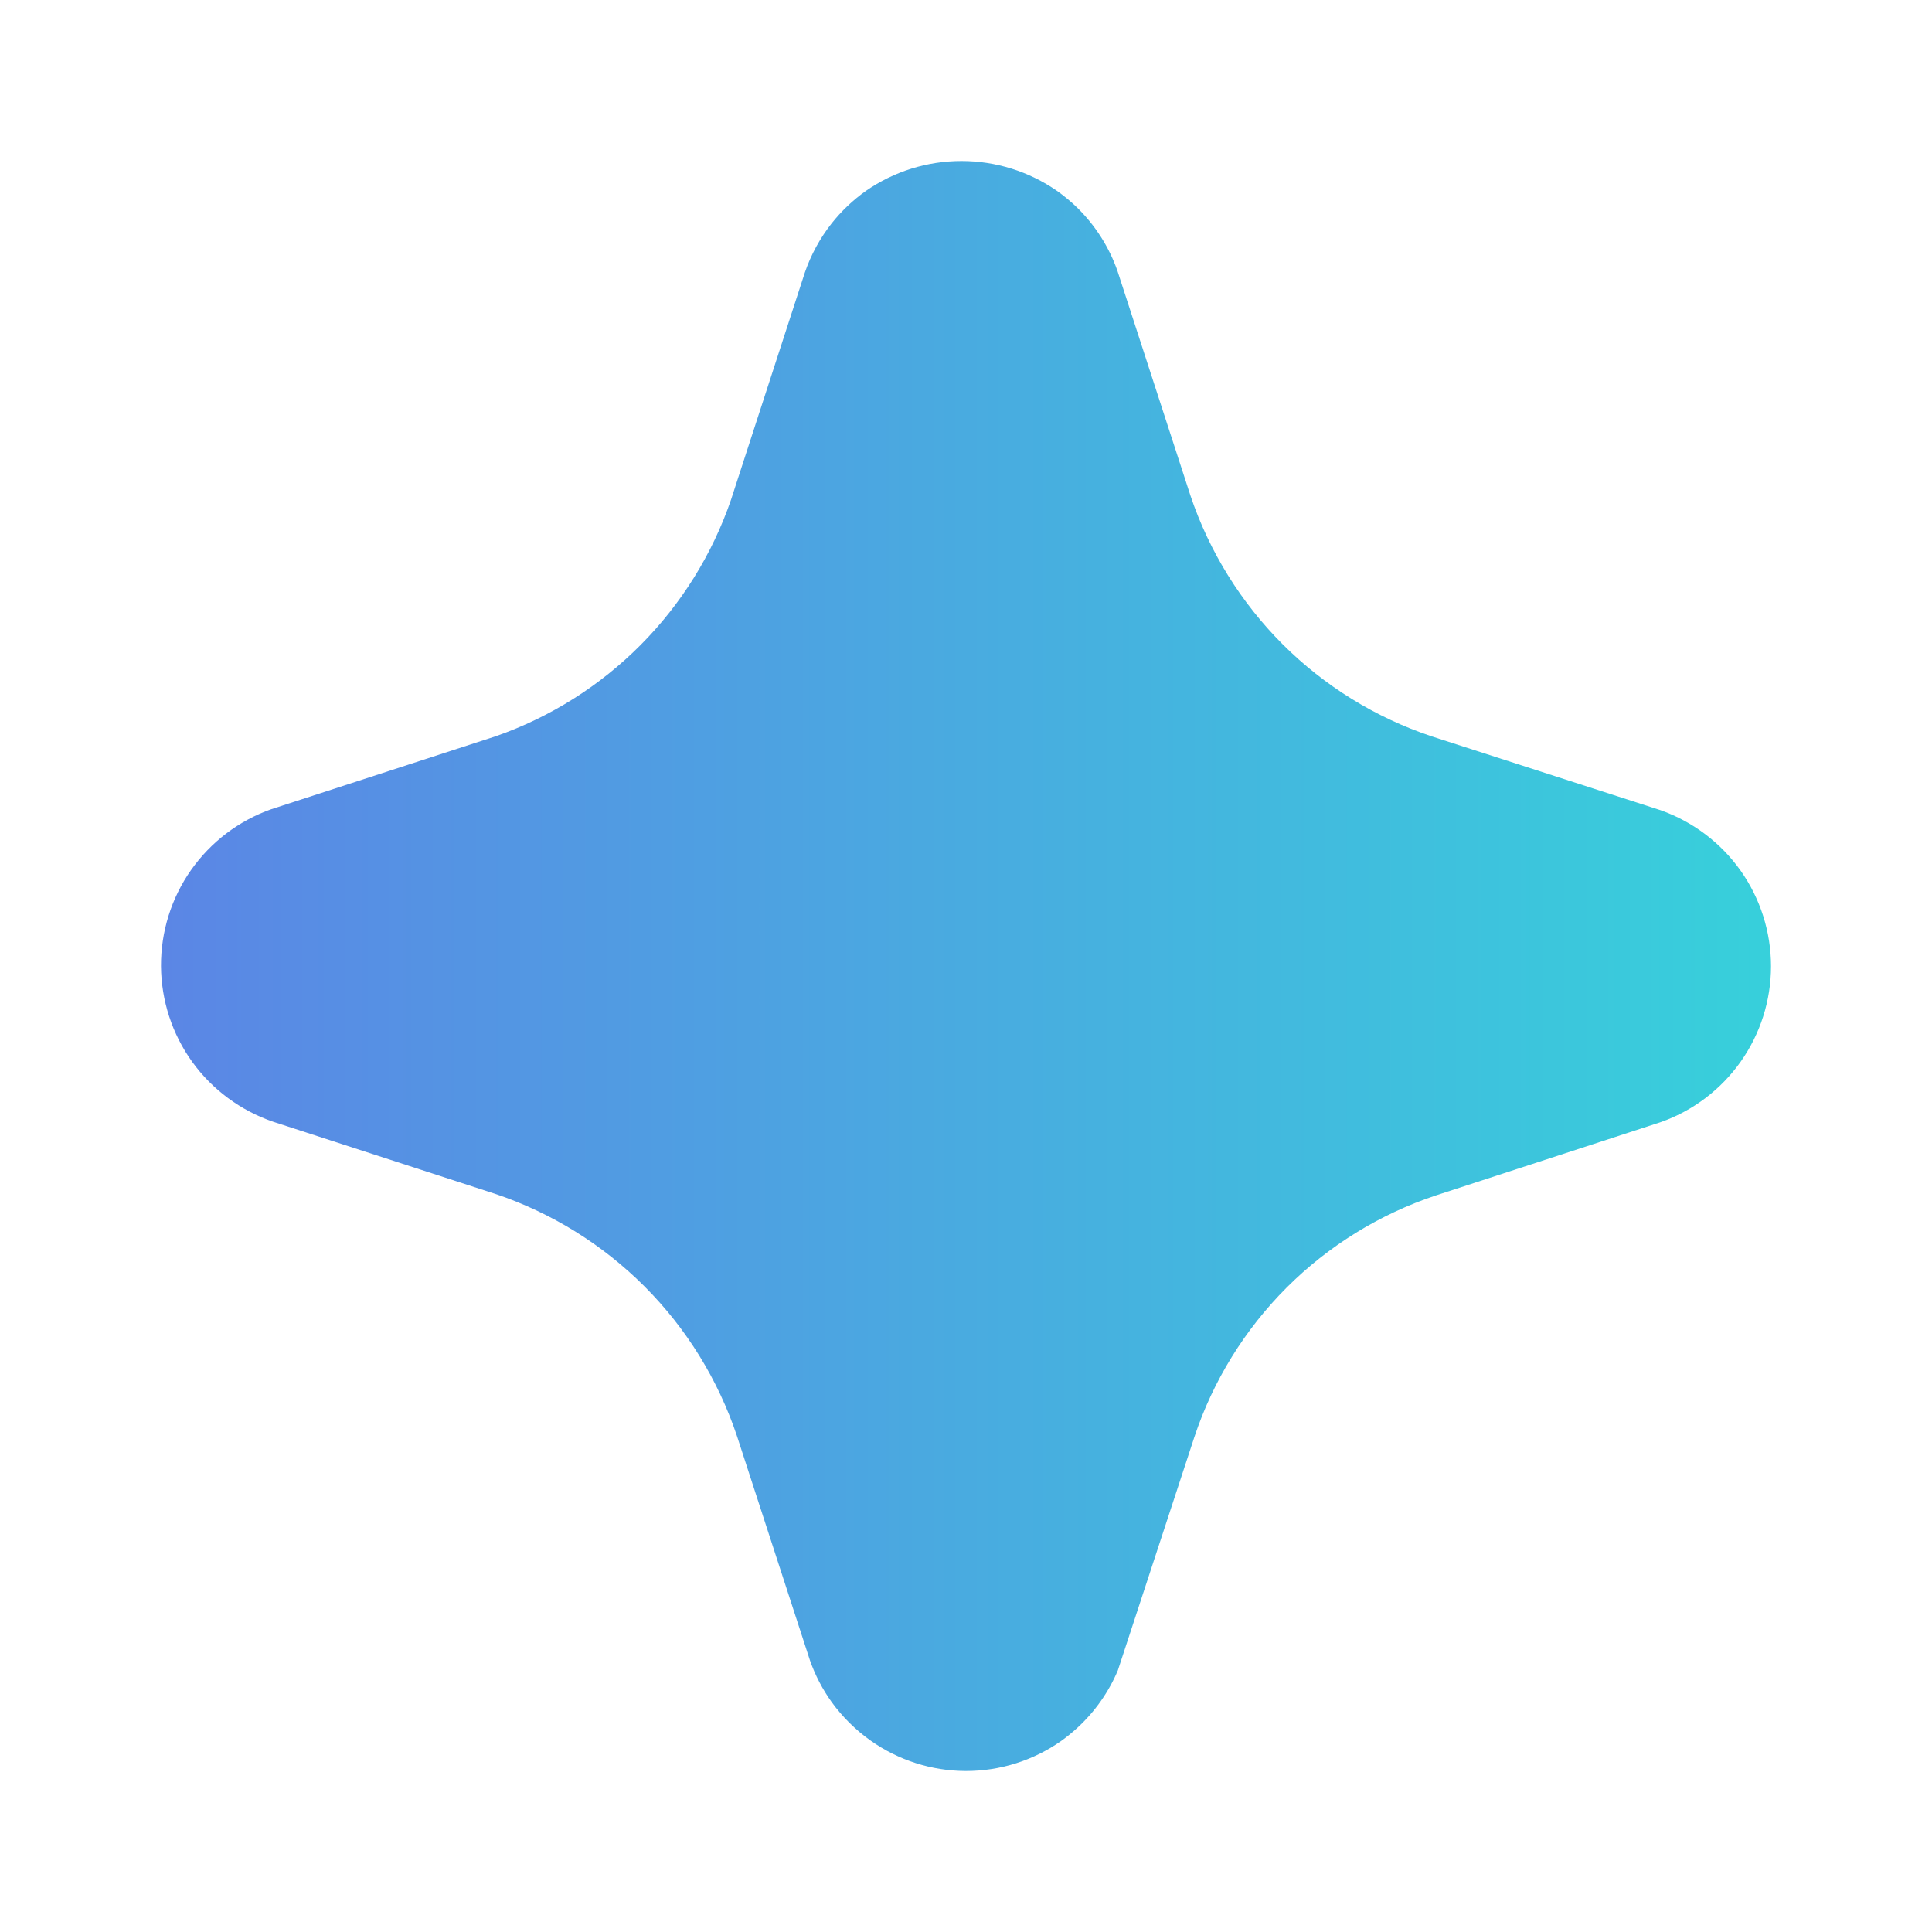 <svg width="24" height="24" viewBox="0 0 24 24" fill="none" xmlns="http://www.w3.org/2000/svg">
<path d="M11.996 22C11.572 21.999 11.159 21.866 10.813 21.621C10.626 21.488 10.463 21.326 10.33 21.142C10.217 20.984 10.127 20.811 10.062 20.627L9.155 17.839C8.921 17.14 8.529 16.504 8.008 15.982C7.487 15.46 6.852 15.066 6.153 14.831L3.394 13.935C2.99 13.797 2.638 13.537 2.388 13.191C2.138 12.844 2.003 12.429 2 12.001C1.998 11.574 2.128 11.156 2.374 10.807C2.62 10.458 2.968 10.194 3.371 10.052L6.161 9.145C6.838 8.908 7.452 8.521 7.958 8.012C8.464 7.503 8.848 6.886 9.081 6.208L9.998 3.386C10.074 3.164 10.187 2.958 10.33 2.776C10.452 2.622 10.595 2.486 10.757 2.371C11.106 2.129 11.52 2 11.944 2C12.368 2 12.782 2.129 13.13 2.371C13.221 2.435 13.306 2.506 13.385 2.583C13.606 2.801 13.777 3.068 13.881 3.364L14.788 6.156C15.022 6.852 15.415 7.485 15.934 8.004C16.454 8.523 17.087 8.914 17.784 9.147L20.629 10.065C21.03 10.207 21.377 10.469 21.623 10.816C21.868 11.163 22 11.578 22 12.003C22 12.428 21.868 12.842 21.623 13.189C21.377 13.536 21.03 13.799 20.629 13.94L17.837 14.85C17.138 15.083 16.503 15.475 15.982 15.996C15.462 16.517 15.069 17.152 14.837 17.851L13.886 20.751C13.771 21.022 13.6 21.264 13.385 21.462C13.321 21.521 13.253 21.576 13.182 21.627C12.835 21.871 12.421 22.001 11.996 22Z" fill="url(#paint0_linear_292_770)"/>
<defs>
<linearGradient id="paint0_linear_292_770" x1="2" y1="12" x2="22" y2="12" gradientUnits="userSpaceOnUse">
<stop stop-color="#5B86E5"/>
<stop offset="1" stop-color="#37D0DB"/>
</linearGradient>
</defs>
</svg>
